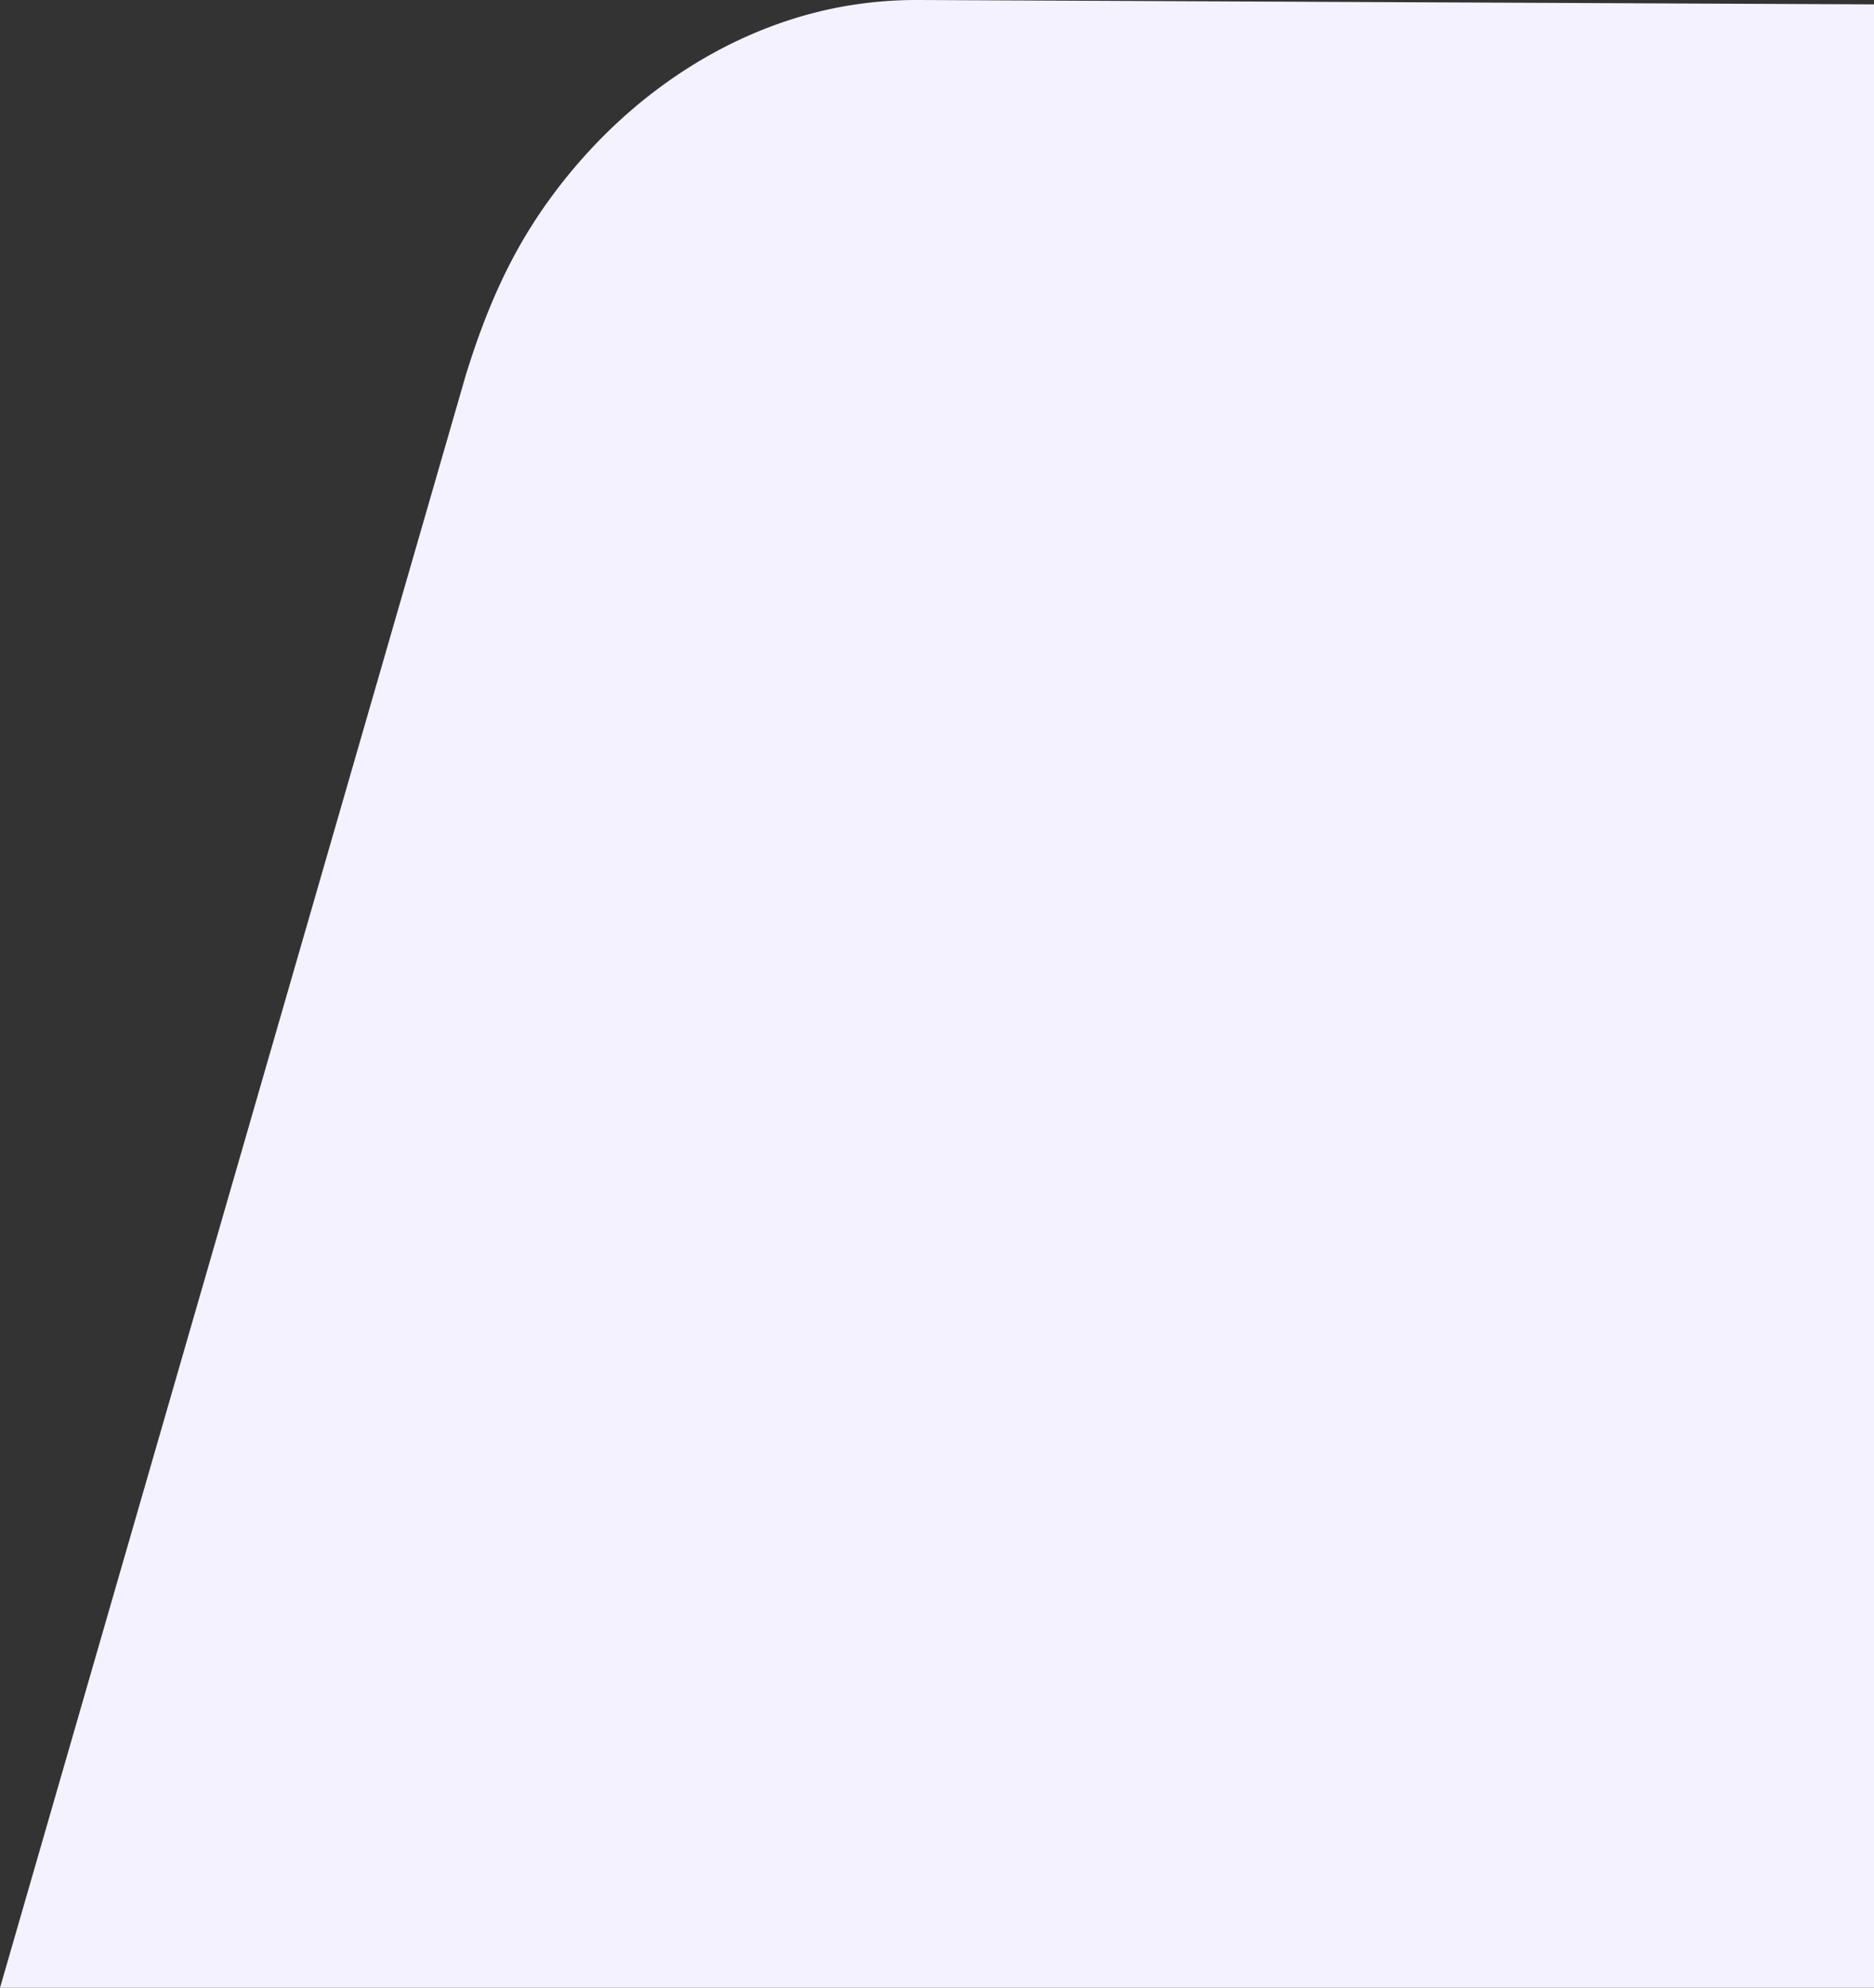 <svg xmlns="http://www.w3.org/2000/svg" width="637.56" height="676" viewBox="0 0 637.56 676">
  <rect x="0" y="0" width="637.56" height="676" fill="#333333" stroke="none"/>
  <path id="gettyimages-763159657-2048x2048" d="M458.8,131.45l324.859,1.487V807.45H146.1L304.583,258.964c7.242-23.44,15.4-40.96,26.433-56.842,26.475-37.99,65.224-63.2,106.38-69.185A141.6,141.6,0,0,1,458.8,131.45Z" transform="translate(-146.097 -131.45)" fill="#f4f2ff"/>
</svg>
